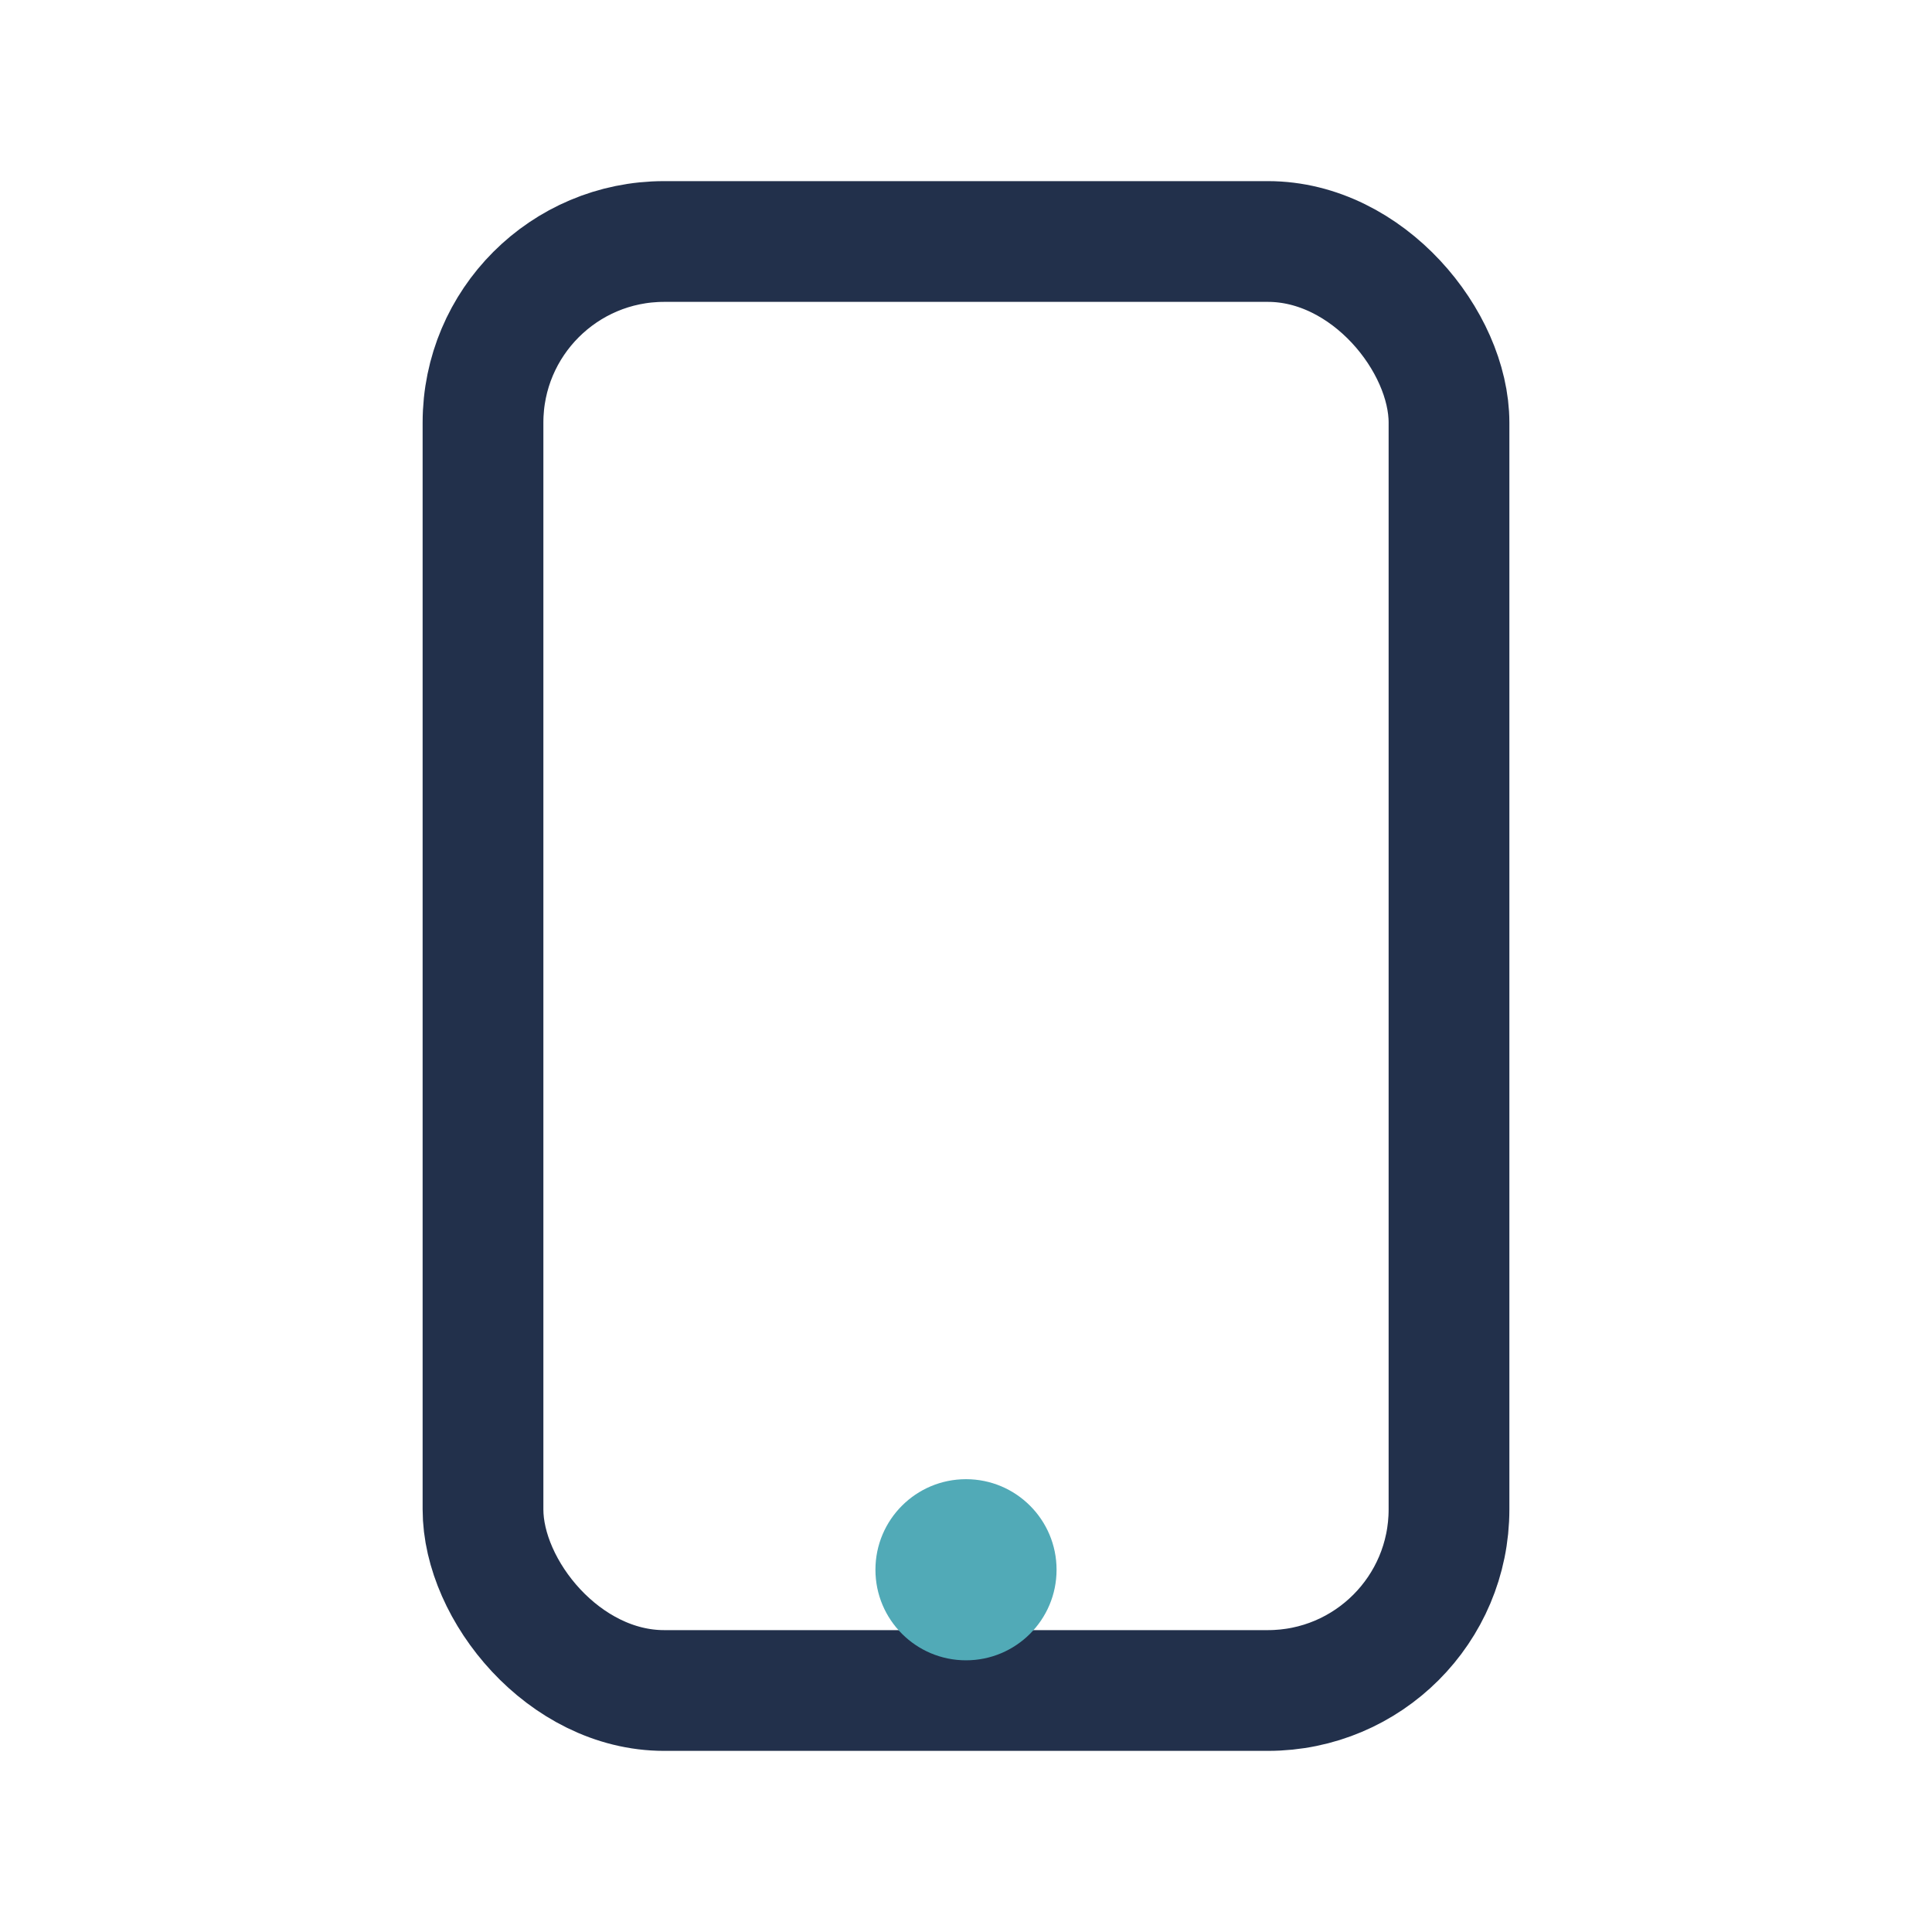 <?xml version="1.0" encoding="UTF-8"?>
<svg xmlns="http://www.w3.org/2000/svg" width="32" height="32" viewBox="0 0 32 32"><rect x="8" y="4" width="16" height="24" rx="3" fill="none" stroke="#22304B" stroke-width="2"/><circle cx="16" cy="26" r="1.5" fill="#51AAB7"/></svg>